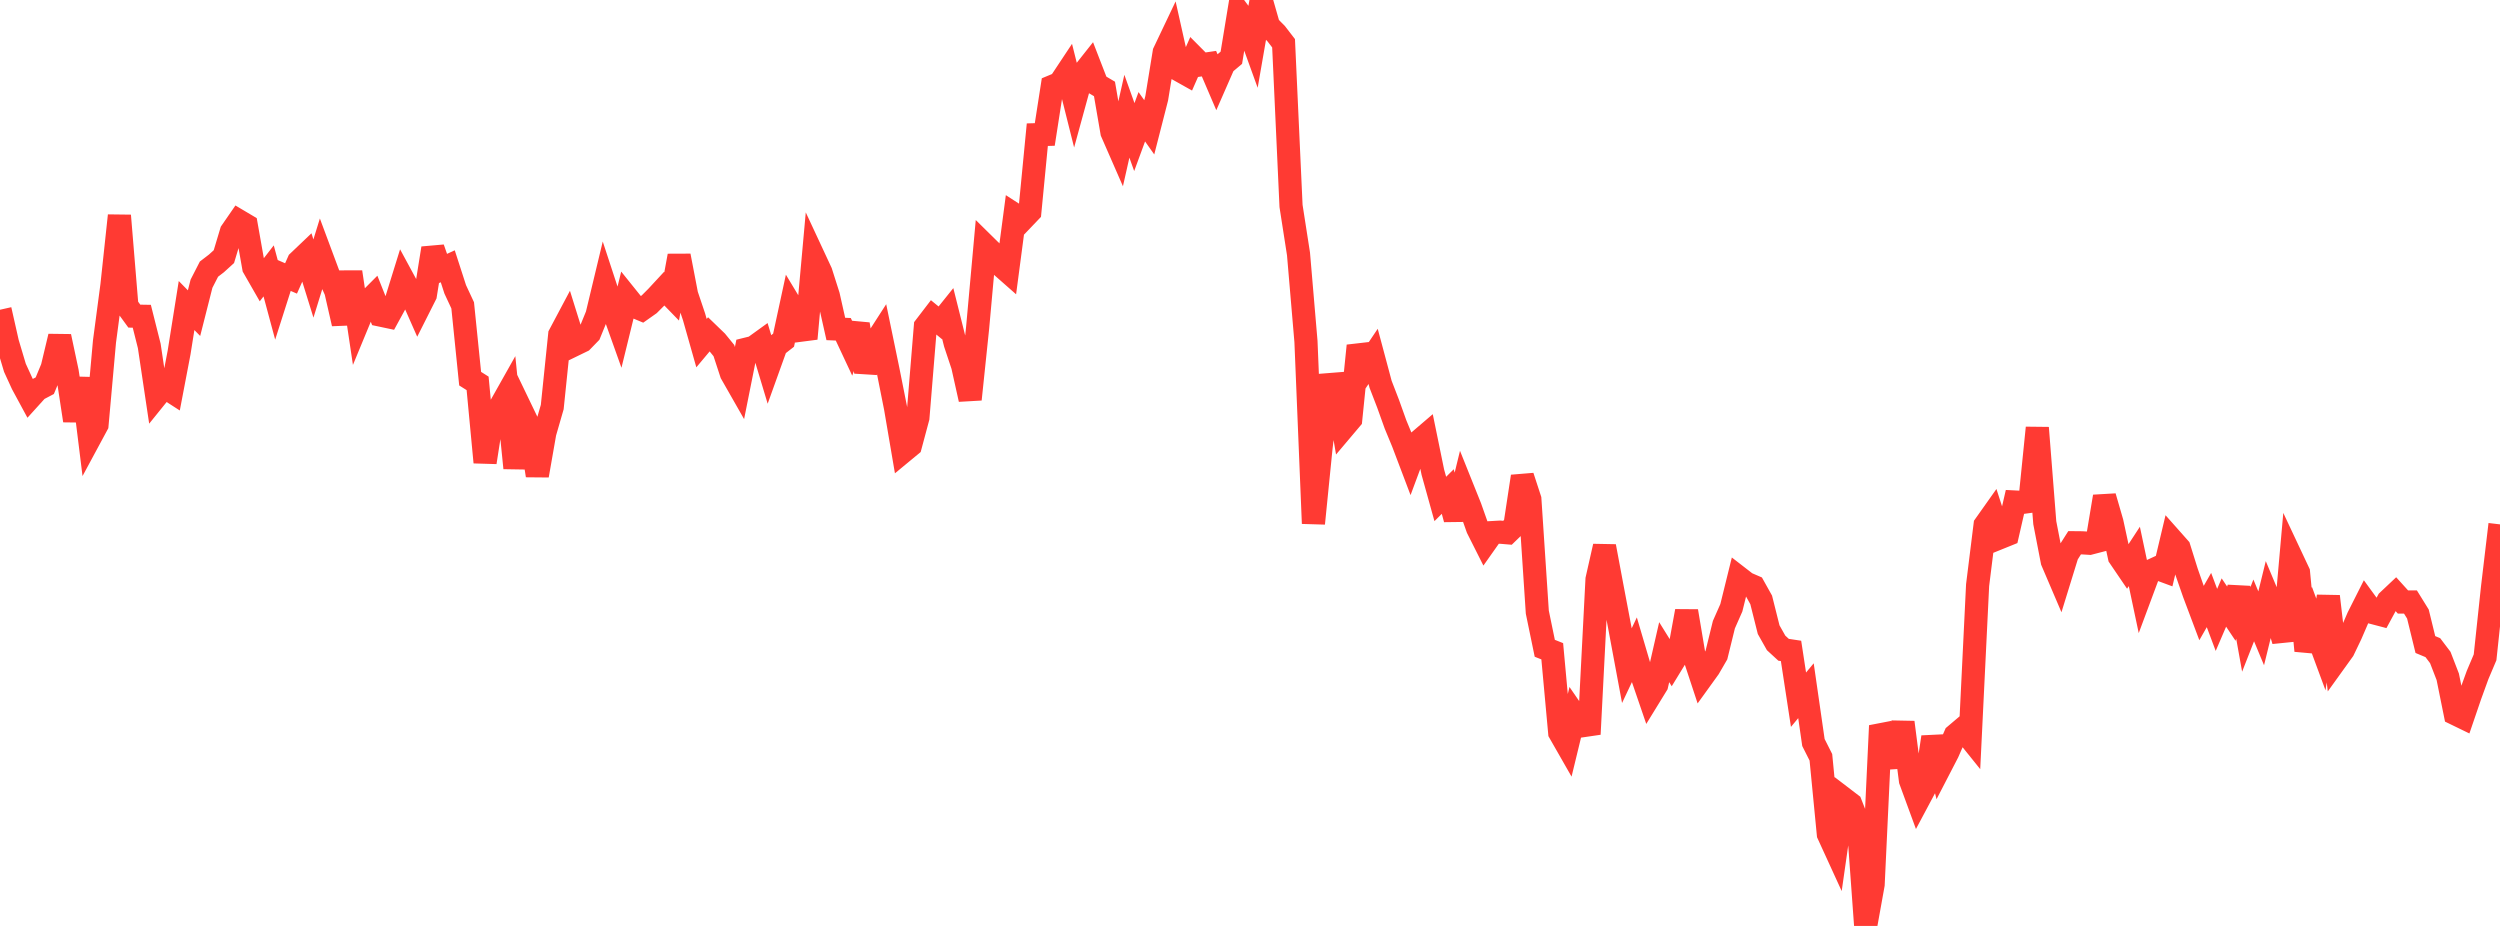 <?xml version="1.0" standalone="no"?>
<!DOCTYPE svg PUBLIC "-//W3C//DTD SVG 1.1//EN" "http://www.w3.org/Graphics/SVG/1.1/DTD/svg11.dtd">

<svg width="135" height="50" viewBox="0 0 135 50" preserveAspectRatio="none" 
  xmlns="http://www.w3.org/2000/svg"
  xmlns:xlink="http://www.w3.org/1999/xlink">


<polyline points="0.0, 16.726 0.403, 18.511 0.806, 19.861 1.209, 20.74 1.612, 21.485 2.015, 21.04 2.418, 20.828 2.821, 19.855 3.224, 18.169 3.627, 20.068 4.03, 22.713 4.433, 20.434 4.836, 23.686 5.239, 22.938 5.642, 18.445 6.045, 15.404 6.448, 11.642 6.851, 16.518 7.254, 17.071 7.657, 17.078 8.06, 18.679 8.463, 21.378 8.866, 20.879 9.269, 21.139 9.672, 19.03 10.075, 16.499 10.478, 16.91 10.881, 15.32 11.284, 14.533 11.687, 14.224 12.09, 13.858 12.493, 12.515 12.896, 11.931 13.299, 12.17 13.701, 14.446 14.104, 15.149 14.507, 14.628 14.91, 16.125 15.313, 14.861 15.716, 15.036 16.119, 14.128 16.522, 13.744 16.925, 15.041 17.328, 13.737 17.731, 14.819 18.134, 15.716 18.537, 17.478 18.94, 14.69 19.343, 17.382 19.746, 16.407 20.149, 16.003 20.552, 17.016 20.955, 17.101 21.358, 16.364 21.761, 15.065 22.164, 15.809 22.567, 16.721 22.97, 15.921 23.373, 13.407 23.776, 14.565 24.179, 14.379 24.582, 15.625 24.985, 16.489 25.388, 20.448 25.791, 20.702 26.194, 24.966 26.597, 22.378 27.0, 21.976 27.403, 21.26 27.806, 25.273 28.209, 22.265 28.612, 23.102 29.015, 25.677 29.418, 23.377 29.821, 21.981 30.224, 18.077 30.627, 17.318 31.03, 18.609 31.433, 18.413 31.836, 17.998 32.239, 17.011 32.642, 15.331 33.045, 16.559 33.448, 17.688 33.851, 16.044 34.254, 16.545 34.657, 16.714 35.06, 16.43 35.463, 16.026 35.866, 15.591 36.269, 16.006 36.672, 13.813 37.075, 15.911 37.478, 17.107 37.881, 18.529 38.284, 18.048 38.687, 18.437 39.09, 18.931 39.493, 20.163 39.896, 20.87 40.299, 18.855 40.701, 18.756 41.104, 18.465 41.507, 19.806 41.91, 18.685 42.313, 18.37 42.716, 16.505 43.119, 17.174 43.522, 18.287 43.925, 13.836 44.328, 14.701 44.731, 15.969 45.134, 17.764 45.537, 17.781 45.94, 18.641 46.343, 17.505 46.746, 20.081 47.149, 18.677 47.552, 18.051 47.955, 20 48.358, 22.025 48.761, 24.389 49.164, 24.056 49.567, 22.553 49.97, 17.629 50.373, 17.103 50.776, 17.433 51.179, 16.931 51.582, 18.542 51.985, 19.753 52.388, 21.564 52.791, 17.707 53.194, 13.255 53.597, 13.652 54.0, 14.294 54.403, 14.649 54.806, 11.598 55.209, 11.858 55.612, 11.436 56.015, 7.273 56.418, 7.261 56.821, 4.67 57.224, 4.502 57.627, 3.894 58.03, 5.502 58.433, 4.033 58.836, 3.524 59.239, 4.565 59.642, 4.803 60.045, 7.142 60.448, 8.063 60.851, 6.276 61.254, 7.403 61.657, 6.305 62.06, 6.875 62.463, 5.302 62.866, 2.828 63.269, 1.981 63.672, 3.782 64.075, 4.008 64.478, 3.091 64.881, 3.497 65.284, 3.437 65.687, 4.378 66.09, 3.458 66.493, 3.119 66.896, 0.664 67.299, 1.207 67.701, 2.317 68.104, 0.0 68.507, 1.408 68.91, 1.813 69.313, 2.336 69.716, 11.123 70.119, 13.712 70.522, 18.44 70.925, 28.267 71.328, 24.246 71.731, 20.774 72.134, 20.742 72.537, 23.113 72.94, 22.636 73.343, 18.671 73.746, 19.845 74.149, 19.245 74.552, 20.752 74.955, 21.796 75.358, 22.92 75.761, 23.895 76.164, 24.958 76.567, 23.874 76.97, 23.529 77.373, 25.495 77.776, 26.944 78.179, 26.542 78.582, 28.035 78.985, 26.384 79.388, 27.389 79.791, 28.529 80.194, 29.33 80.597, 28.759 81.0, 28.736 81.403, 28.77 81.806, 28.38 82.209, 25.727 82.612, 26.959 83.015, 33.056 83.418, 35.008 83.821, 35.168 84.224, 39.56 84.627, 40.265 85.03, 38.605 85.433, 39.192 85.836, 39.133 86.239, 31.285 86.642, 29.502 87.045, 31.656 87.448, 33.783 87.851, 35.946 88.254, 35.092 88.657, 36.46 89.06, 37.636 89.463, 36.98 89.866, 35.217 90.269, 35.866 90.672, 35.206 91.075, 33.002 91.478, 35.403 91.881, 36.625 92.284, 36.066 92.687, 35.371 93.09, 33.731 93.493, 32.819 93.896, 31.186 94.299, 31.498 94.701, 31.672 95.104, 32.394 95.507, 34.002 95.91, 34.717 96.313, 35.088 96.716, 35.149 97.119, 37.784 97.522, 37.299 97.925, 40.095 98.328, 40.894 98.731, 45.044 99.134, 45.924 99.537, 43.107 99.94, 43.415 100.343, 44.442 100.746, 50.0 101.149, 47.763 101.552, 39.189 101.955, 40.071 102.358, 41.391 102.761, 39.006 103.164, 42.142 103.567, 43.24 103.97, 42.484 104.373, 39.802 104.776, 41.405 105.179, 40.626 105.582, 39.701 105.985, 39.36 106.388, 39.861 106.791, 31.597 107.194, 28.354 107.597, 27.785 108.0, 29.032 108.403, 28.869 108.806, 27.109 109.209, 27.13 109.612, 27.075 110.015, 23.102 110.418, 28.225 110.821, 30.308 111.224, 31.25 111.627, 29.944 112.03, 29.308 112.433, 29.312 112.836, 29.337 113.239, 29.232 113.642, 26.814 114.045, 28.205 114.448, 30.071 114.851, 30.664 115.254, 30.047 115.657, 31.951 116.06, 30.869 116.463, 30.683 116.866, 30.832 117.269, 29.136 117.672, 29.59 118.075, 30.878 118.478, 32.035 118.881, 33.107 119.284, 32.402 119.687, 33.475 120.09, 32.536 120.493, 33.139 120.896, 31.745 121.299, 33.987 121.701, 32.962 122.104, 33.929 122.507, 32.288 122.91, 33.249 123.313, 34.598 123.716, 30.055 124.119, 30.912 124.522, 35.14 124.925, 33.711 125.328, 34.801 125.731, 32.204 126.134, 35.663 126.537, 35.103 126.94, 34.262 127.343, 33.329 127.746, 32.529 128.149, 33.082 128.552, 33.188 128.955, 32.444 129.358, 32.064 129.761, 32.509 130.164, 32.507 130.567, 33.158 130.97, 34.805 131.373, 34.973 131.776, 35.505 132.179, 36.547 132.582, 38.54 132.985, 38.736 133.388, 37.556 133.791, 36.447 134.194, 35.495 134.597, 31.716 135.0, 28.316" fill="none" stroke="#ff3a33" stroke-width="1.25"/>

</svg>
